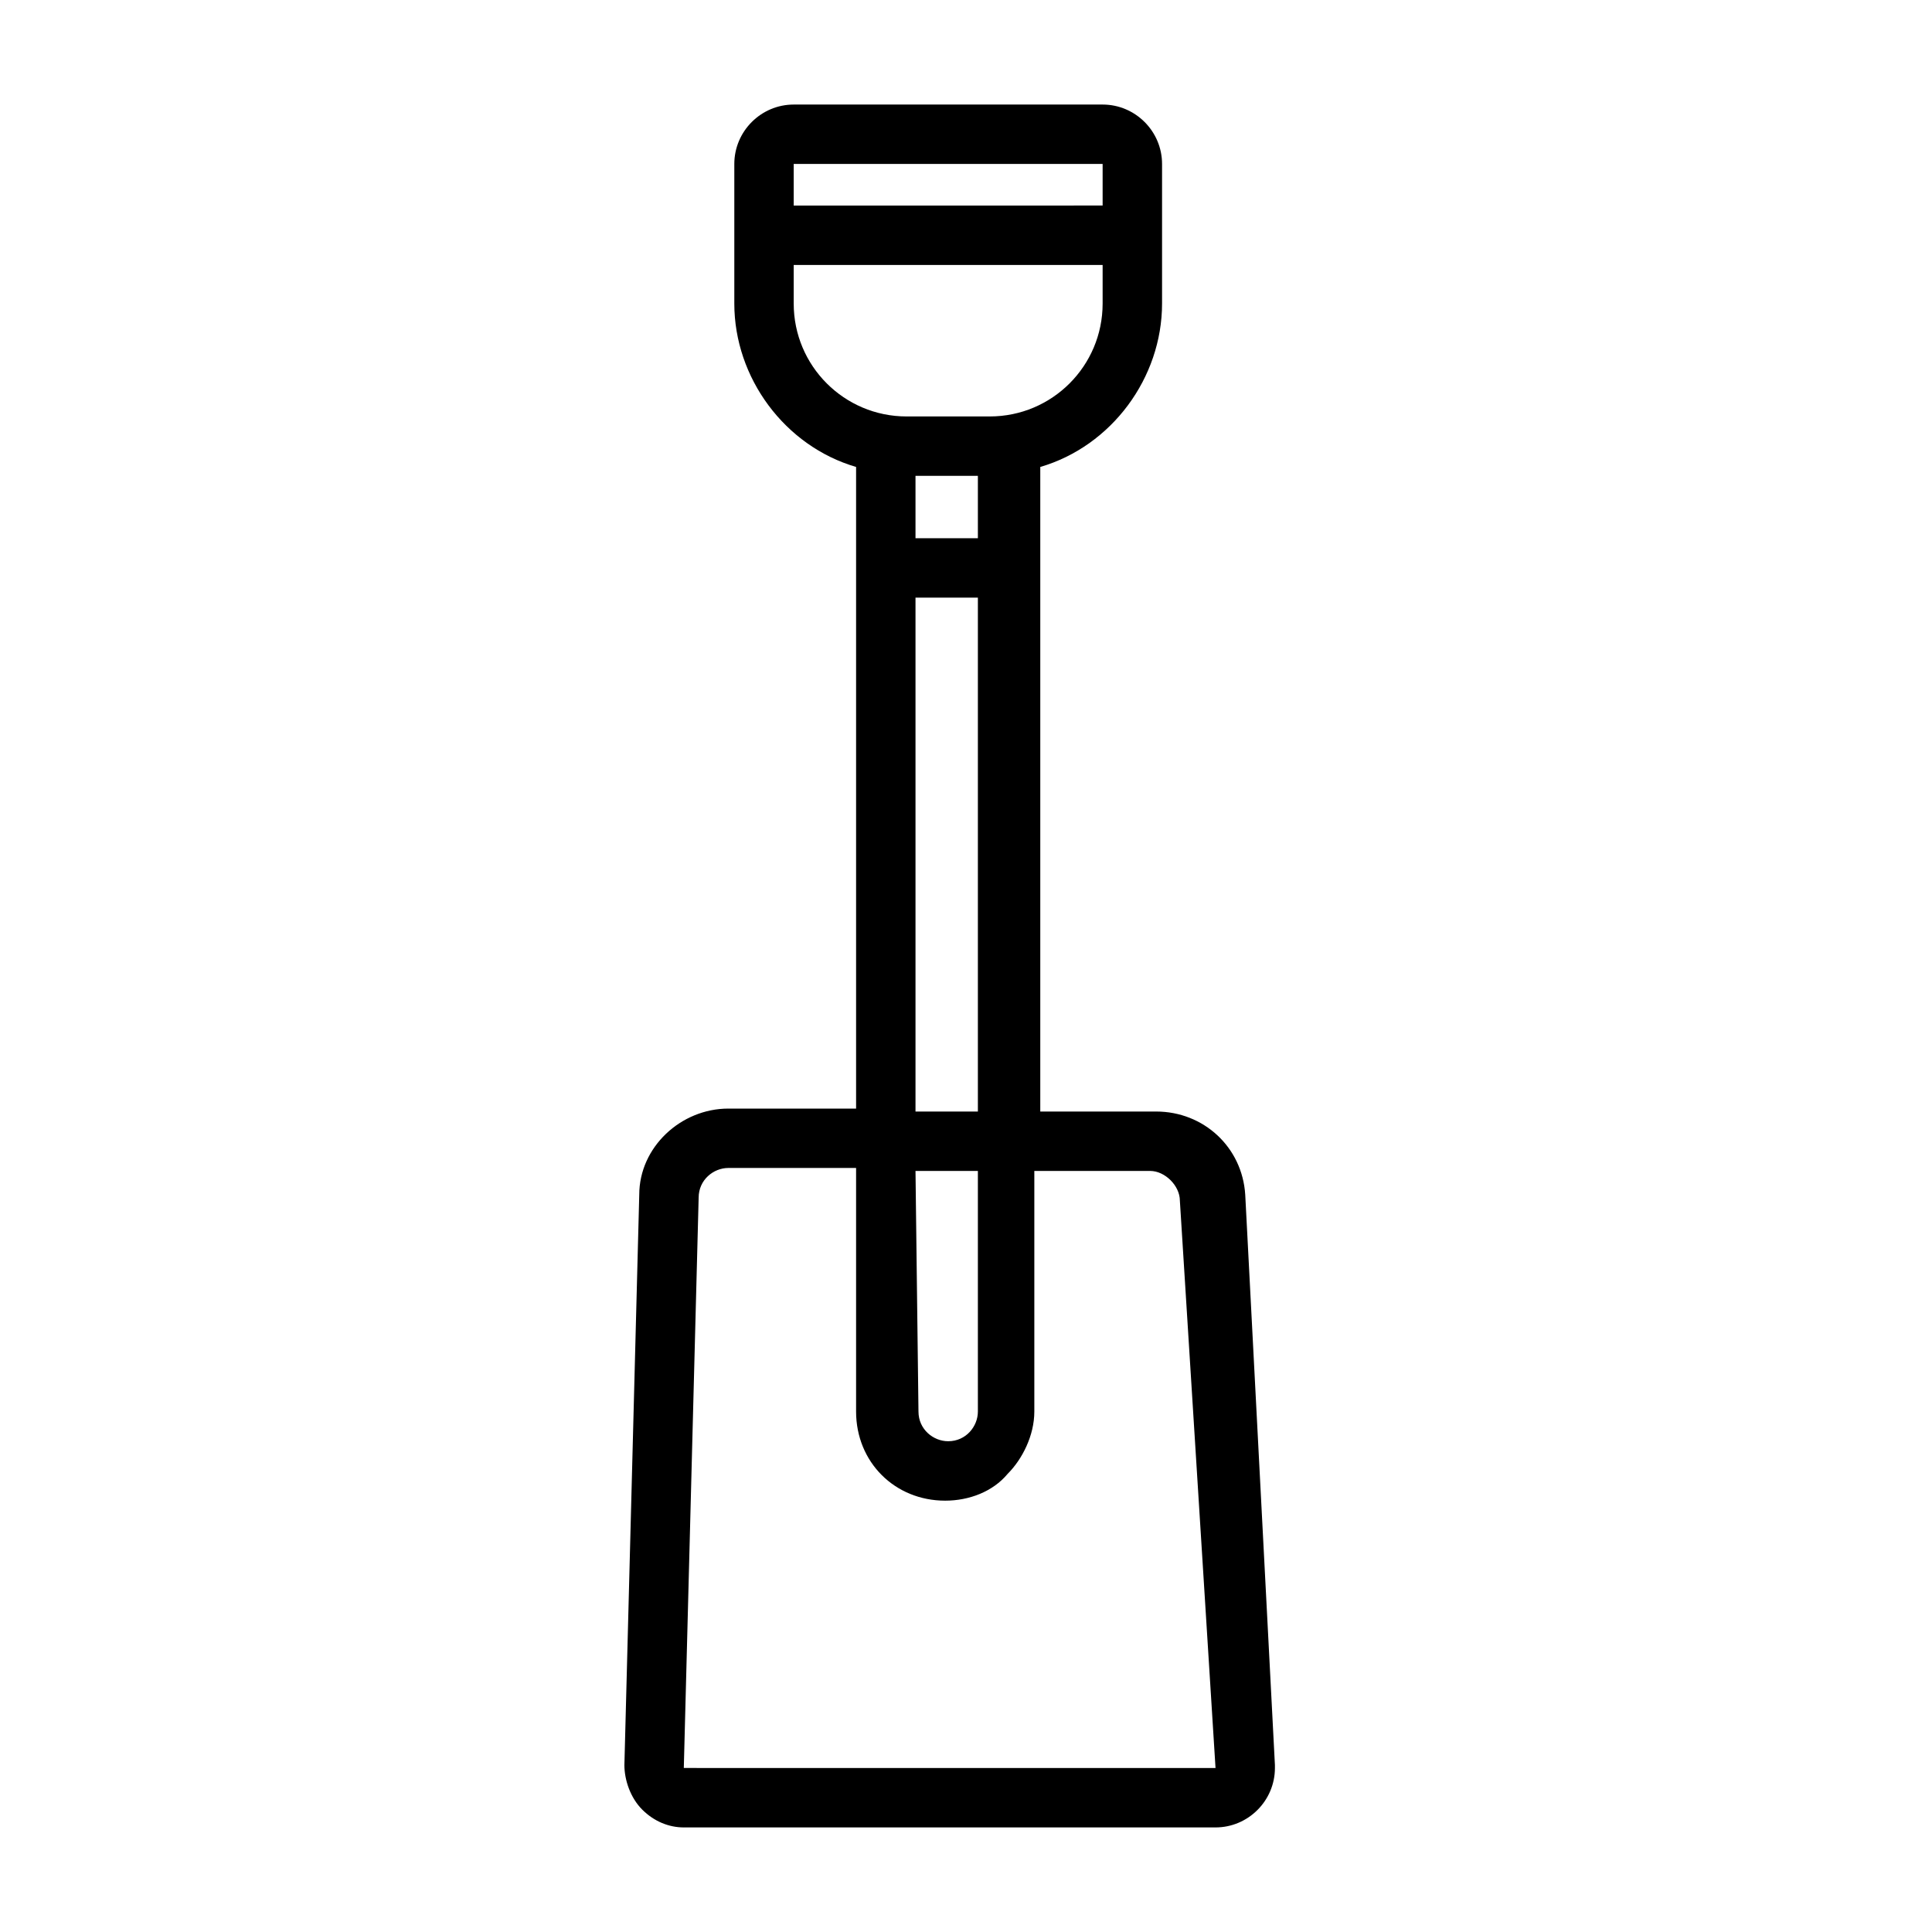 <?xml version="1.0" encoding="UTF-8"?>
<!-- Uploaded to: ICON Repo, www.iconrepo.com, Generator: ICON Repo Mixer Tools -->
<svg fill="#000000" width="800px" height="800px" version="1.1" viewBox="144 144 512 512" xmlns="http://www.w3.org/2000/svg">
 <path d="m474 460.61c-0.789-12.594-11.02-22.043-23.617-22.043h-30.699v-170.82c18.895-5.512 32.273-23.617 32.273-43.297v-37c0-8.66-7.086-15.742-15.742-15.742h-81.871c-8.66 0-15.742 7.086-15.742 15.742v37c0 19.68 13.383 37.785 32.273 43.297v170.04h-33.848c-12.594 0-23.617 10.234-23.617 22.828l-3.938 151.14c0 3.938 1.574 8.66 4.723 11.809 3.148 3.148 7.086 4.723 11.02 4.723h140.91c8.66 0 15.742-7.086 15.742-15.742v-0.789zm-119.66-273.16h81.867v11.02l-81.867 0.004zm0 37v-10.234h81.867v10.234c0 16.531-13.383 29.914-29.914 29.914h-22.039c-16.531 0-29.914-13.383-29.914-29.914zm32.277 229.86h16.531v63.762c0 3.938-3.148 7.871-7.871 7.871-3.938 0-7.871-3.148-7.871-7.871zm0-15.746v-136.18h16.531v136.19zm0-151.93v-16.531h16.531v16.531zm-61.402 325.9 3.934-151.14c0-4.723 3.938-7.871 7.871-7.871h33.852v64.551c0 13.383 10.234 23.617 23.617 23.617 6.297 0 12.594-2.363 16.531-7.086 3.938-3.938 7.086-10.234 7.086-16.531v-63.762h30.699c3.938 0 7.871 3.938 7.871 7.871l9.449 150.36z"/>
</svg>